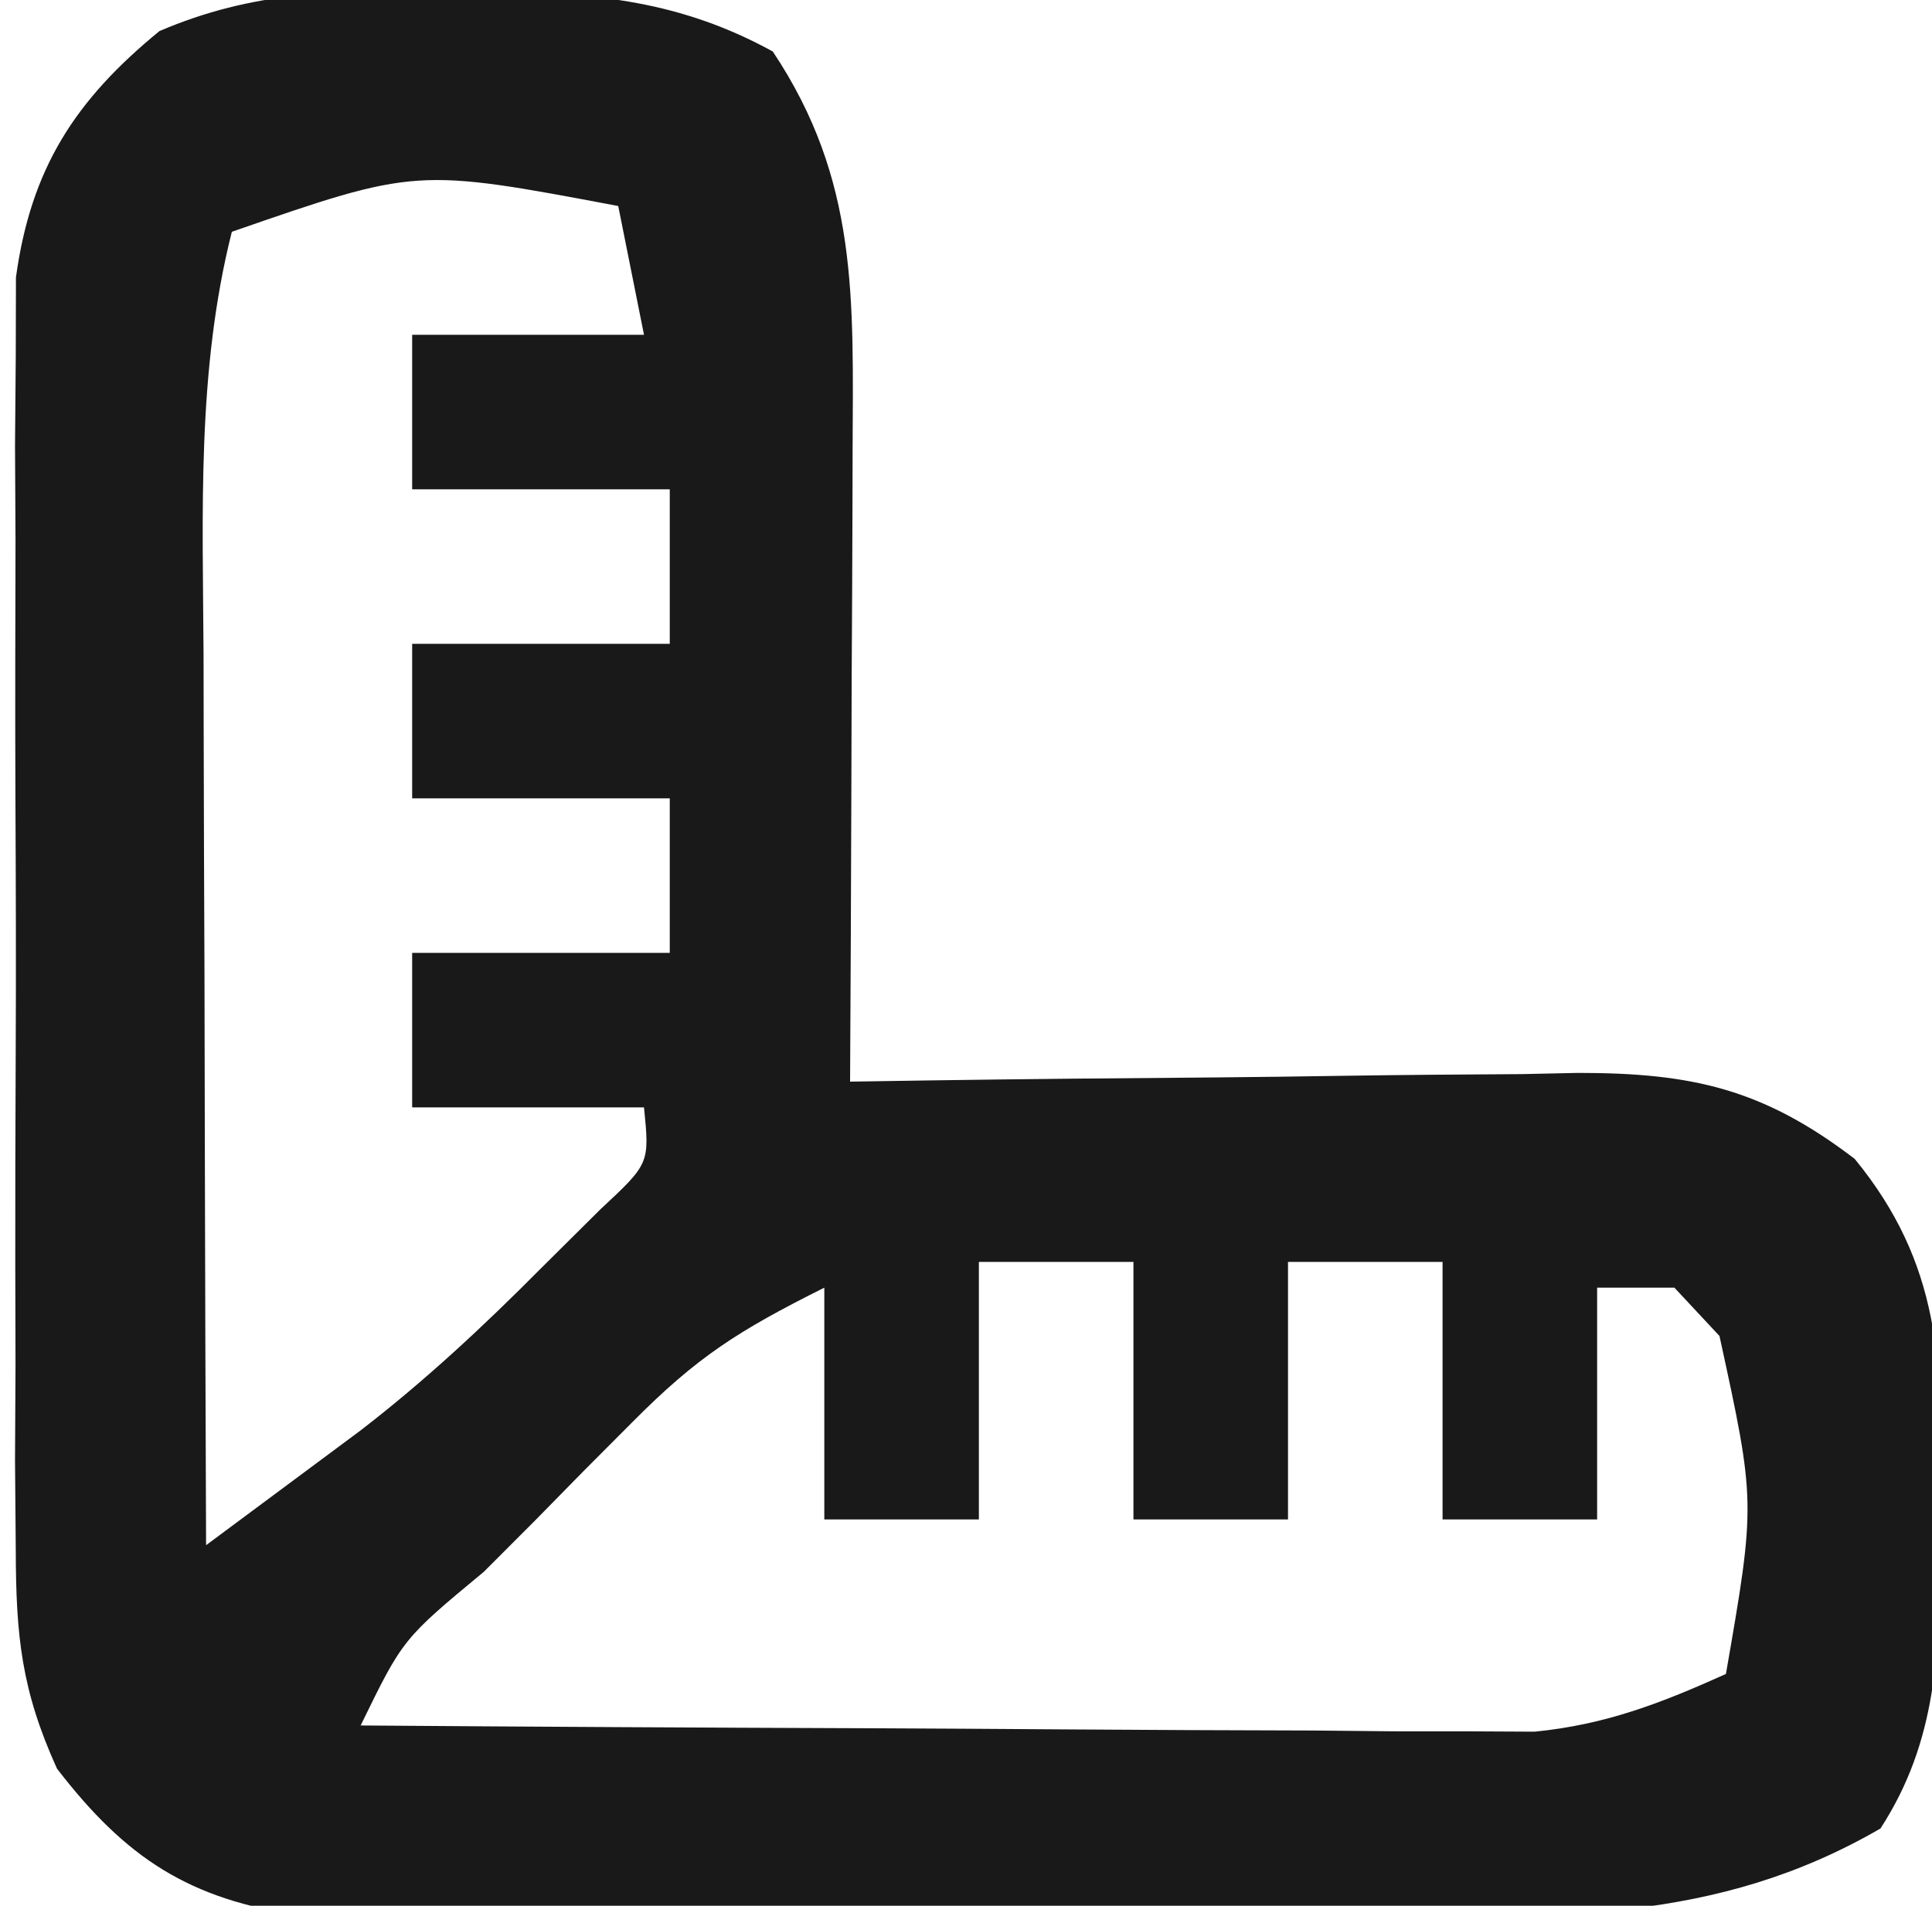 <?xml version="1.0" encoding="UTF-8"?>
<svg version="1.1" xmlns="http://www.w3.org/2000/svg" width="75" height="74">
<path d="M0 0 C0.699 -0.003 1.397 -0.006 2.117 -0.01 C6.153 0.032 9.44 0.356 13 2.312 C16.329 7.306 16.121 11.897 16.098 17.801 C16.096 18.504 16.095 19.207 16.093 19.932 C16.088 22.163 16.075 24.394 16.062 26.625 C16.057 28.144 16.053 29.663 16.049 31.182 C16.038 34.892 16.021 38.602 16 42.312 C17.506 42.289 17.506 42.289 19.042 42.265 C22.778 42.21 26.515 42.176 30.252 42.148 C31.867 42.133 33.482 42.112 35.096 42.086 C37.422 42.05 39.748 42.033 42.074 42.02 C43.151 41.996 43.151 41.996 44.25 41.973 C48.699 41.971 51.453 42.6 55 45.312 C58.334 49.38 58.429 53.25 58.312 58.312 C58.316 59.011 58.319 59.71 58.322 60.43 C58.281 64.452 58.213 67.898 56 71.312 C49.575 75.041 43.306 74.748 36.023 74.711 C34.78 74.714 33.537 74.717 32.256 74.72 C28.966 74.722 25.677 74.71 22.388 74.693 C20.374 74.687 18.36 74.693 16.346 74.704 C12.467 74.722 8.589 74.72 4.711 74.711 C3.512 74.717 2.313 74.723 1.077 74.729 C-0.041 74.72 -1.159 74.71 -2.311 74.701 C-3.291 74.698 -4.272 74.696 -5.282 74.693 C-9.649 74.081 -12.113 72.466 -14.788 68.988 C-16.17 65.938 -16.38 63.84 -16.388 60.5 C-16.402 58.783 -16.402 58.783 -16.417 57.031 C-16.408 55.19 -16.408 55.19 -16.398 53.312 C-16.401 52.044 -16.404 50.776 -16.407 49.469 C-16.409 46.789 -16.405 44.11 -16.391 41.43 C-16.374 38.003 -16.384 34.577 -16.402 31.151 C-16.415 27.871 -16.406 24.592 -16.398 21.312 C-16.405 20.085 -16.411 18.858 -16.417 17.594 C-16.407 16.449 -16.398 15.304 -16.388 14.125 C-16.386 13.121 -16.383 12.117 -16.381 11.082 C-15.799 6.85 -14.089 4.205 -10.812 1.52 C-7.177 -0.041 -3.883 -0.09 0 0 Z M-8 9.312 C-9.361 14.707 -9.128 20.217 -9.098 25.742 C-9.096 26.733 -9.095 27.723 -9.093 28.743 C-9.088 31.891 -9.075 35.039 -9.062 38.188 C-9.057 40.328 -9.053 42.469 -9.049 44.609 C-9.038 49.844 -9.021 55.078 -9 60.312 C-7.723 59.366 -6.447 58.417 -5.172 57.468 C-4.106 56.676 -4.106 56.676 -3.019 55.868 C-0.5 53.927 1.761 51.817 4 49.562 C4.763 48.805 5.526 48.047 6.312 47.266 C8.218 45.49 8.218 45.49 8 43.312 C5.03 43.312 2.06 43.312 -1 43.312 C-1 41.333 -1 39.352 -1 37.312 C2.3 37.312 5.6 37.312 9 37.312 C9 35.333 9 33.352 9 31.312 C5.7 31.312 2.4 31.312 -1 31.312 C-1 29.332 -1 27.352 -1 25.312 C2.3 25.312 5.6 25.312 9 25.312 C9 23.332 9 21.352 9 19.312 C5.7 19.312 2.4 19.312 -1 19.312 C-1 17.332 -1 15.352 -1 13.312 C1.97 13.312 4.94 13.312 8 13.312 C7.67 11.662 7.34 10.012 7 8.312 C-0.844 6.832 -0.844 6.832 -8 9.312 Z M21 49.312 C21 52.612 21 55.913 21 59.312 C19.02 59.312 17.04 59.312 15 59.312 C15 56.343 15 53.373 15 50.312 C11.649 51.988 10.065 52.998 7.547 55.535 C6.619 56.466 6.619 56.466 5.672 57.416 C4.721 58.386 4.721 58.386 3.75 59.375 C3.1 60.025 2.451 60.676 1.781 61.346 C-1.362 63.952 -1.362 63.952 -3 67.312 C3.744 67.363 10.489 67.398 17.233 67.422 C19.527 67.432 21.821 67.446 24.115 67.463 C27.414 67.488 30.713 67.499 34.012 67.508 C35.036 67.518 36.06 67.528 37.115 67.539 C38.556 67.539 38.556 67.539 40.026 67.54 C41.289 67.546 41.289 67.546 42.576 67.553 C45.336 67.279 47.481 66.447 50 65.312 C51.157 58.649 51.157 58.649 49.75 52.188 C49.172 51.569 48.595 50.95 48 50.312 C47.01 50.312 46.02 50.312 45 50.312 C45 53.282 45 56.252 45 59.312 C43.02 59.312 41.04 59.312 39 59.312 C39 56.013 39 52.712 39 49.312 C37.02 49.312 35.04 49.312 33 49.312 C33 52.612 33 55.913 33 59.312 C31.02 59.312 29.04 59.312 27 59.312 C27 56.013 27 52.712 27 49.312 C25.02 49.312 23.04 49.312 21 49.312 Z " fill="#191919" transform="translate(17,-0.312)"/>
</svg>
